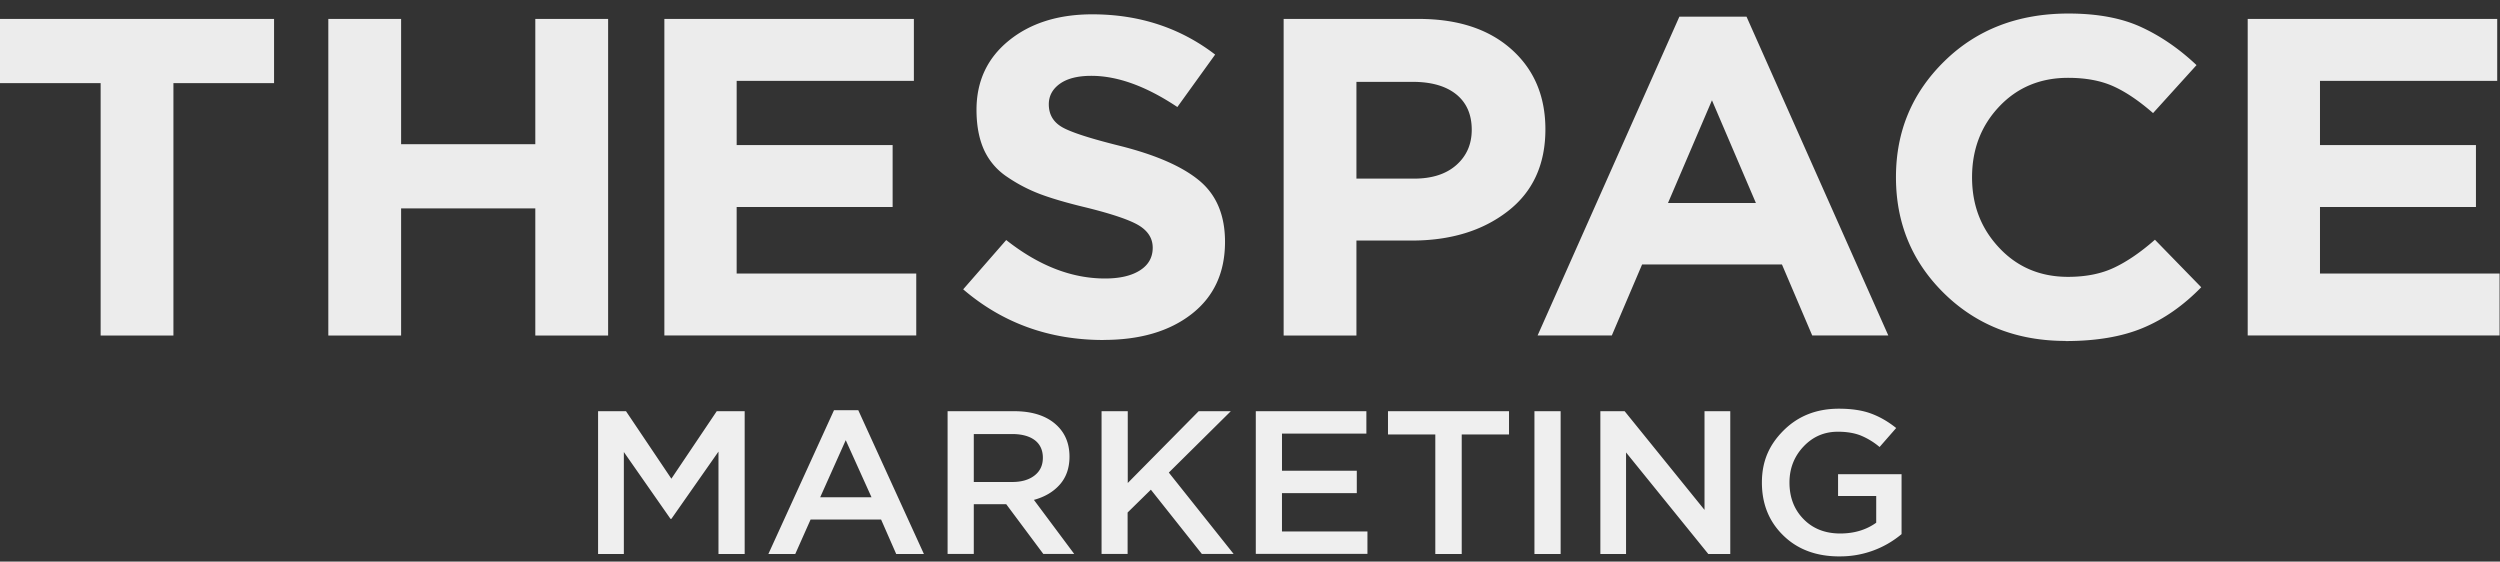 <?xml version="1.0" encoding="UTF-8"?>
<svg xmlns="http://www.w3.org/2000/svg" width="138" height="31" fill="none" viewBox="0 0 138 31">
  <rect x="0" y="0" width="138" height="31" fill="#333333" stroke="none"/>
  <path fill="#ECECEC" d="M5.555 18.52V4.59H0V1.044h15.128v3.545H9.573V18.52H5.555ZM18.123 18.52V1.045h4.018V7.96h7.408V1.044h4.019V18.52h-4.019v-7.016h-7.408v7.016h-4.018ZM36.673 18.52V1.045h13.773v3.419h-9.782v3.545h8.609v3.419h-8.61v3.67h9.914v3.42H36.672v.004ZM60.916 18.768c-2.99 0-5.575-.934-7.748-2.797l2.375-2.721c1.79 1.414 3.607 2.123 5.452 2.123.818 0 1.462-.15 1.932-.45.47-.299.703-.716.703-1.248 0-.5-.245-.902-.73-1.21-.486-.306-1.47-.645-2.948-1.011-1.043-.249-1.888-.497-2.529-.737a8.638 8.638 0 0 1-1.84-.961 3.557 3.557 0 0 1-1.277-1.509c-.268-.606-.403-1.335-.403-2.186 0-1.58.597-2.855 1.786-3.82 1.19-.966 2.726-1.45 4.603-1.45 2.592 0 4.852.74 6.784 2.222L64.99 5.908c-1.723-1.15-3.303-1.722-4.75-1.722-.746 0-1.327.146-1.734.438-.407.291-.612.67-.612 1.134 0 .567.253.989.754 1.272.506.284 1.565.622 3.18 1.024 1.984.5 3.442 1.139 4.382 1.922.94.784 1.411 1.907 1.411 3.372 0 1.698-.612 3.025-1.837 3.982-1.225.957-2.849 1.434-4.864 1.434l-.004.004ZM70.857 18.52V1.045h7.46c2.157 0 3.86.56 5.112 1.674 1.252 1.115 1.877 2.588 1.877 4.42 0 1.945-.696 3.458-2.087 4.529-1.39 1.075-3.156 1.611-5.294 1.611h-3.05v5.243h-4.018Zm4.018-8.66h3.18c.992 0 1.77-.25 2.335-.75.566-.5.85-1.15.85-1.945 0-.85-.288-1.5-.861-1.962-.573-.457-1.375-.685-2.399-.685h-3.105v5.341ZM84.875 18.519l7.827-17.6h3.706l7.827 17.6h-4.2l-1.671-3.92h-7.72l-1.672 3.92h-4.097Zm7.199-7.315h4.851L94.5 5.536l-2.426 5.668ZM114.021 18.819c-2.678 0-4.907-.871-6.689-2.608-1.782-1.741-2.675-3.884-2.675-6.428 0-2.545.897-4.668 2.687-6.417 1.79-1.748 4.07-2.619 6.835-2.619 1.581 0 2.912.244 3.991.737 1.078.492 2.106 1.193 3.078 2.11l-2.399 2.648c-.782-.682-1.517-1.178-2.204-1.485-.688-.307-1.517-.461-2.489-.461-1.529 0-2.798.528-3.797 1.583-1 1.056-1.502 2.36-1.502 3.908s.498 2.828 1.502 3.895c.999 1.064 2.264 1.6 3.797 1.6.972 0 1.817-.166 2.528-.5.711-.332 1.47-.848 2.268-1.549l2.556 2.623c-.991 1.017-2.066 1.765-3.22 2.246-1.157.484-2.58.724-4.263.724l-.004-.008ZM124.073 18.52V1.045h13.773v3.419h-9.783v3.545h8.609v3.419h-8.609v3.67h9.913v3.42h-13.903v.004Z"></path>
  <path fill="#EFEFEF" d="M33.014 30.58v-7.882h1.541l2.505 3.726 2.505-3.726h1.541v7.882H39.66v-5.652l-2.6 3.714h-.047l-2.576-3.69v5.628h-1.423ZM42.414 30.58l3.623-7.937h1.34l3.622 7.936H49.47l-.834-1.902h-3.891l-.846 1.902h-1.485Zm2.856-3.132h2.837l-1.422-3.151-1.41 3.151h-.005ZM52.307 30.58v-7.882h3.67c.957 0 1.707.229 2.249.682.54.453.81 1.063.81 1.827 0 .623-.178 1.135-.53 1.536-.352.402-.83.686-1.434.851l2.224 2.982H57.59l-2.047-2.745h-1.79v2.745h-1.446v.004Zm1.446-3.974h2.118c.517 0 .928-.119 1.236-.359.309-.24.459-.567.459-.98 0-.414-.15-.745-.447-.97-.296-.224-.719-.338-1.26-.338h-2.106v2.647ZM60.806 30.58v-7.882h1.446v3.963l3.915-3.963h1.774l-3.422 3.388 3.576 4.49h-1.754l-2.813-3.545-1.284 1.26v2.285h-1.446l.008.004ZM69.32 30.58v-7.882h6.104v1.237h-4.658v2.048h4.129v1.237h-4.13v2.115h4.718v1.237H69.32v.008ZM79.229 30.58v-6.598h-2.612v-1.284h6.681v1.284h-2.611v6.598h-1.458ZM84.701 30.58v-7.882h1.446v7.882h-1.446ZM88.34 30.58v-7.882h1.34l4.409 5.448v-5.448h1.422v7.882h-1.213l-4.54-5.605v5.605h-1.422.004ZM101.524 30.713c-1.268 0-2.3-.386-3.085-1.154-.79-.768-1.182-1.741-1.182-2.923 0-1.181.403-2.087 1.205-2.883.802-.796 1.818-1.193 3.043-1.193.691 0 1.28.086 1.766.264.486.177.952.445 1.398.803l-.916 1.048a3.935 3.935 0 0 0-1.039-.634c-.348-.138-.771-.21-1.265-.21-.754 0-1.387.277-1.9.824-.514.547-.77 1.21-.77 1.981 0 .82.26 1.493.778 2.02.517.529 1.193.793 2.023.793.766 0 1.43-.197 1.987-.595V27.38h-2.106v-1.206h3.505v3.31a5.254 5.254 0 0 1-3.434 1.228h-.008Z"></path>
</svg>
